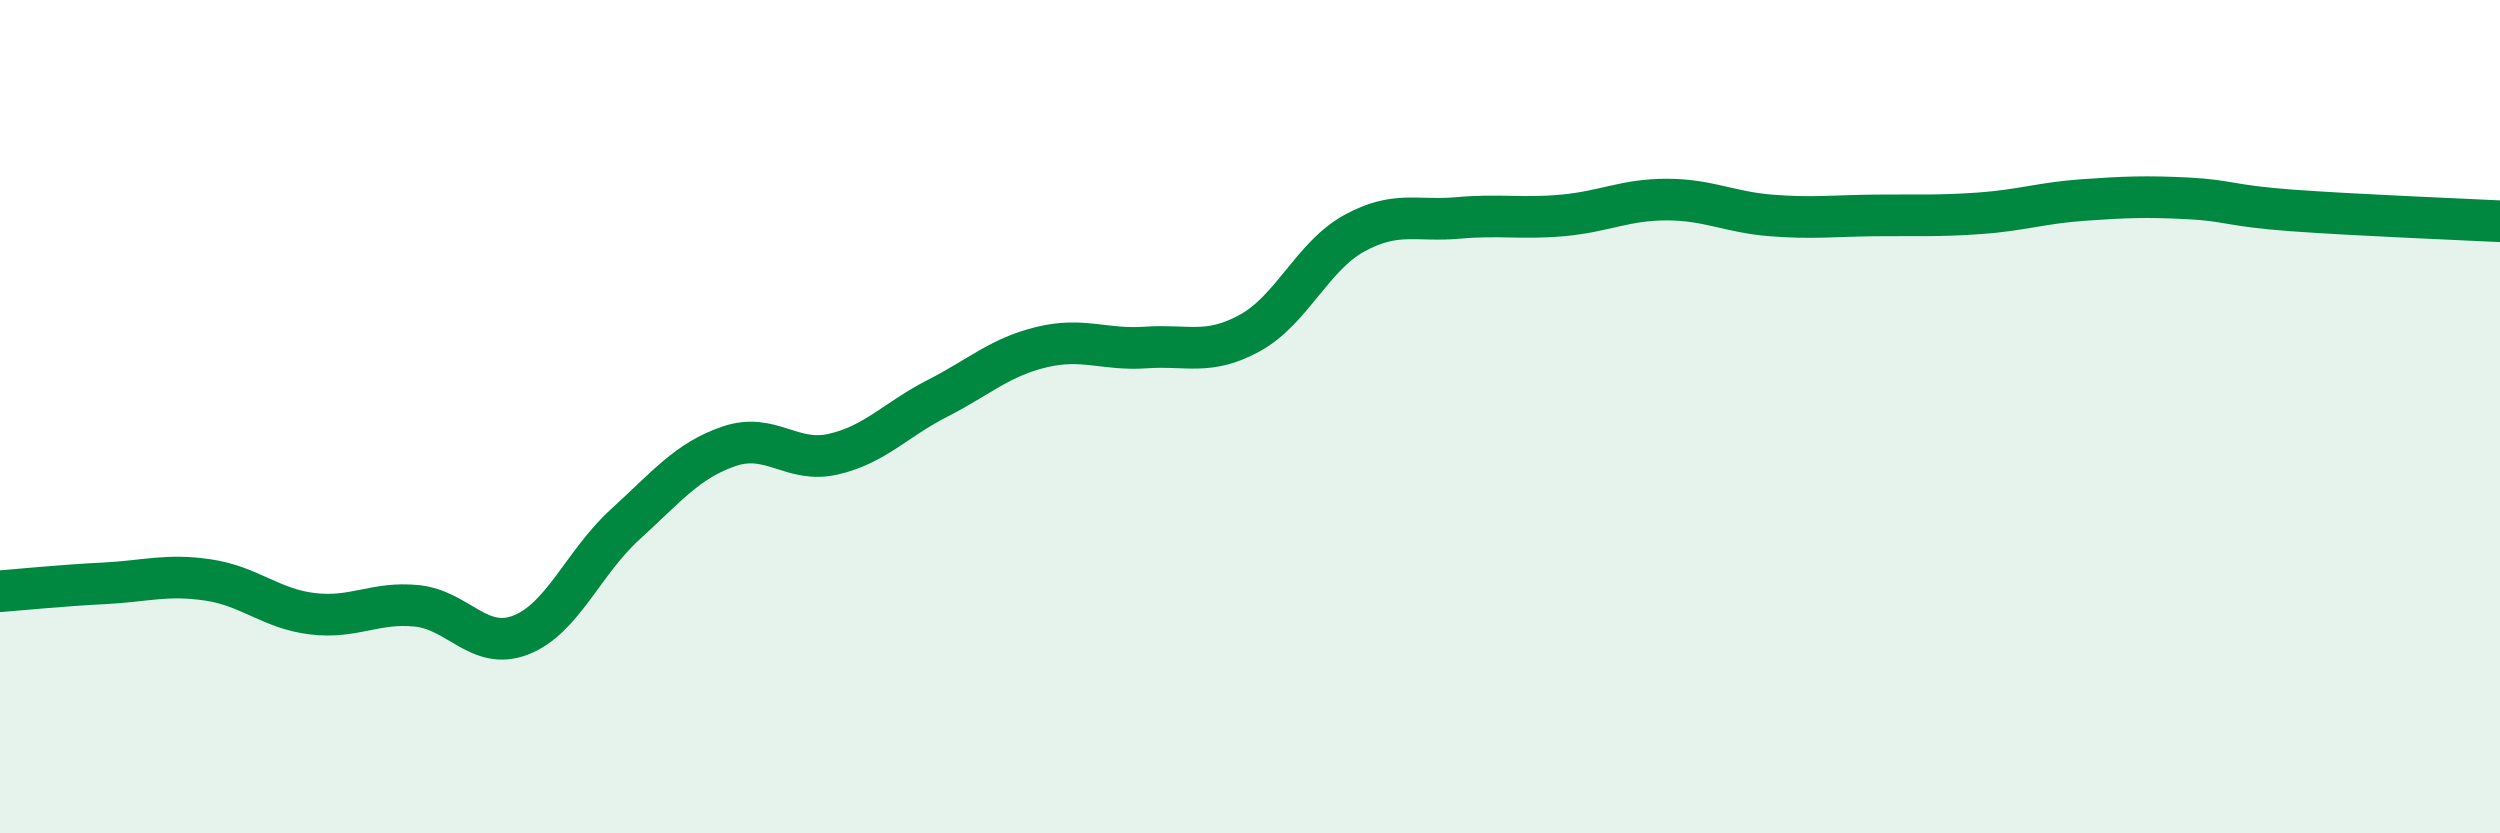 
    <svg width="60" height="20" viewBox="0 0 60 20" xmlns="http://www.w3.org/2000/svg">
      <path
        d="M 0,14.19 C 0.5,14.15 1.5,14.05 2.5,14 C 3.5,13.95 4,13.77 5,13.92 C 6,14.07 6.5,14.61 7.5,14.73 C 8.5,14.85 9,14.44 10,14.54 C 11,14.64 11.5,15.63 12.5,15.24 C 13.5,14.85 14,13.5 15,12.59 C 16,11.68 16.5,11.05 17.5,10.71 C 18.5,10.37 19,11.13 20,10.9 C 21,10.67 21.5,10.07 22.5,9.56 C 23.5,9.05 24,8.57 25,8.33 C 26,8.09 26.5,8.41 27.5,8.34 C 28.5,8.27 29,8.54 30,7.99 C 31,7.44 31.5,6.15 32.5,5.6 C 33.5,5.05 34,5.32 35,5.23 C 36,5.14 36.5,5.26 37.5,5.17 C 38.5,5.08 39,4.79 40,4.79 C 41,4.79 41.5,5.09 42.5,5.17 C 43.5,5.25 44,5.18 45,5.17 C 46,5.16 46.5,5.19 47.5,5.12 C 48.5,5.05 49,4.87 50,4.8 C 51,4.73 51.5,4.71 52.5,4.76 C 53.5,4.81 53.5,4.94 55,5.05 C 56.5,5.16 59,5.26 60,5.31L60 20L0 20Z"
        fill="#008740"
        opacity="0.1"
        stroke-linecap="round"
        stroke-linejoin="round"
      />
      <path
        d="M 0,14.19 C 0.5,14.15 1.5,14.05 2.5,14 C 3.5,13.95 4,13.77 5,13.92 C 6,14.07 6.5,14.61 7.5,14.73 C 8.5,14.85 9,14.44 10,14.54 C 11,14.64 11.5,15.63 12.5,15.24 C 13.5,14.85 14,13.5 15,12.59 C 16,11.68 16.5,11.05 17.5,10.71 C 18.5,10.37 19,11.13 20,10.9 C 21,10.67 21.5,10.07 22.5,9.56 C 23.5,9.05 24,8.57 25,8.33 C 26,8.09 26.5,8.41 27.5,8.34 C 28.5,8.27 29,8.54 30,7.99 C 31,7.44 31.5,6.15 32.5,5.6 C 33.5,5.05 34,5.32 35,5.23 C 36,5.14 36.5,5.26 37.5,5.17 C 38.5,5.08 39,4.79 40,4.79 C 41,4.79 41.5,5.09 42.5,5.17 C 43.5,5.25 44,5.18 45,5.17 C 46,5.16 46.5,5.19 47.5,5.12 C 48.5,5.05 49,4.87 50,4.8 C 51,4.73 51.5,4.71 52.5,4.76 C 53.5,4.81 53.5,4.94 55,5.05 C 56.5,5.16 59,5.26 60,5.31"
        stroke="#008740"
        stroke-width="1"
        fill="none"
        stroke-linecap="round"
        stroke-linejoin="round"
      />
    </svg>
  